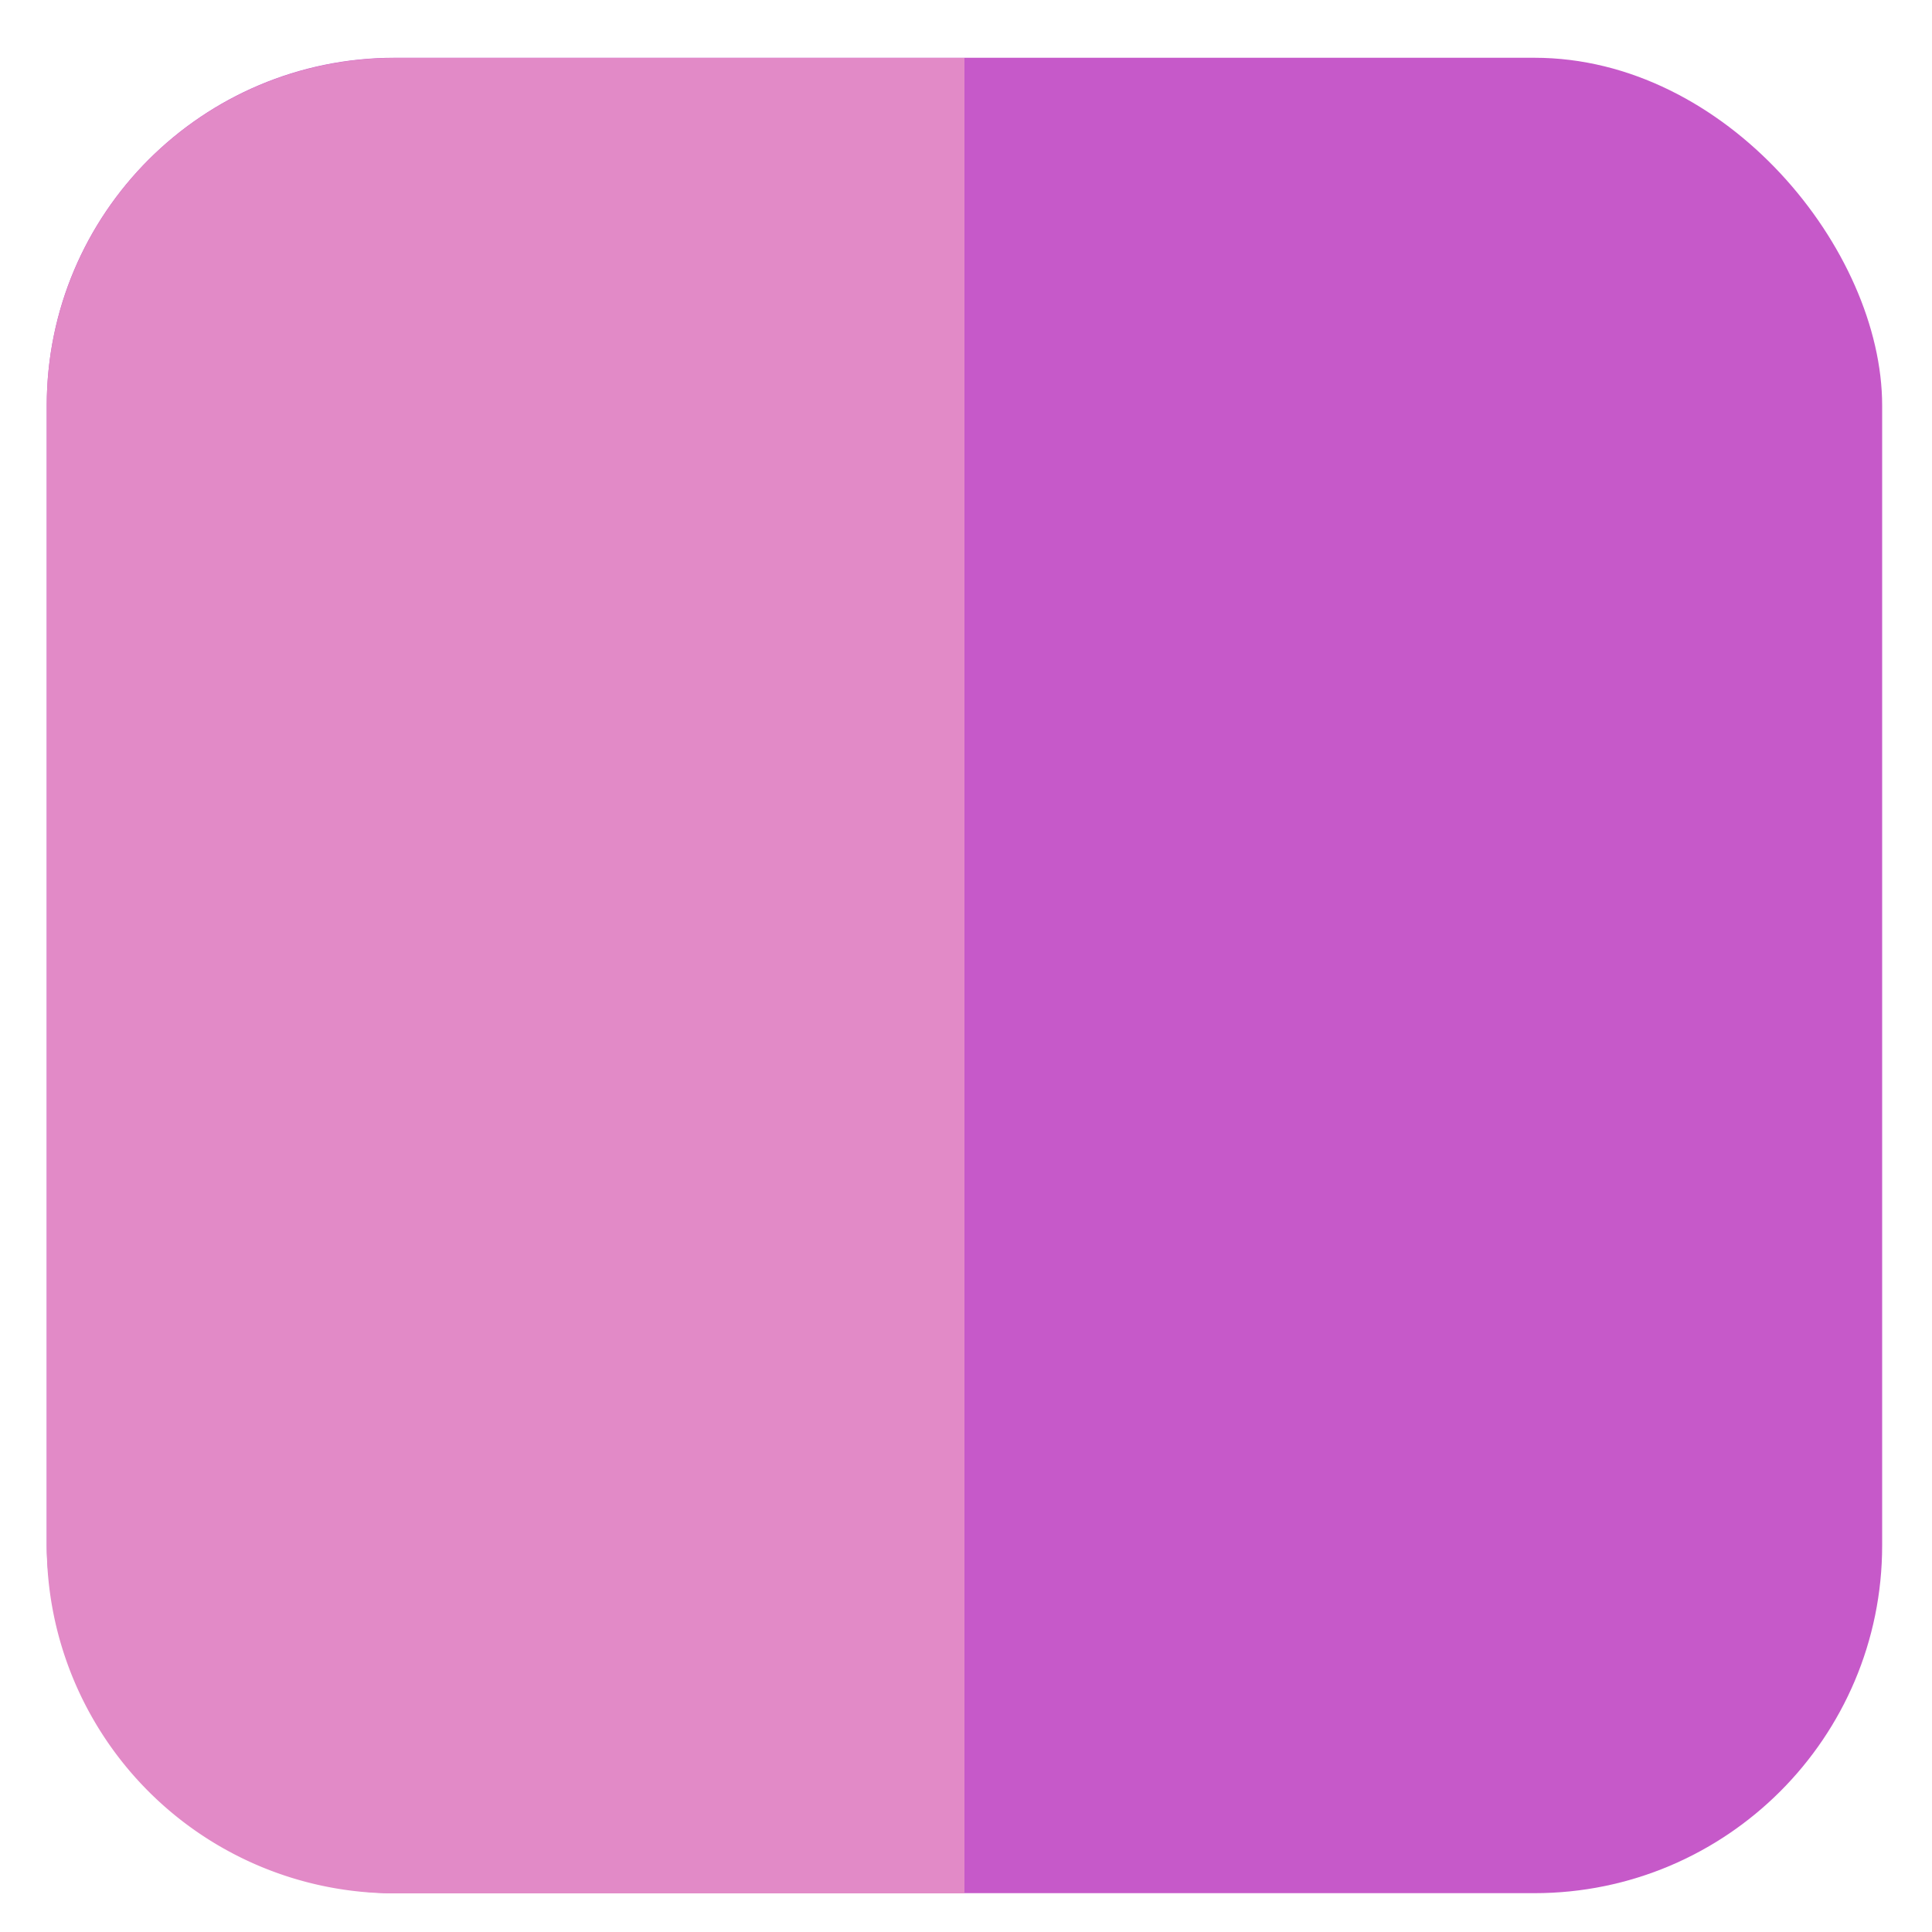<svg id="Layer_1" data-name="Layer 1" xmlns="http://www.w3.org/2000/svg" viewBox="0 0 100 100"><defs><style>.cls-1{fill:#c659c9;}.cls-2{fill:#e28ac7;}</style></defs><rect class="cls-1" x="2.42" y="2.99" width="95" height="95" rx="18"/><path class="cls-2" d="M49.92,3H20.42a18,18,0,0,0-18,18V80a18,18,0,0,0,18,18h29.5Z"/></svg>